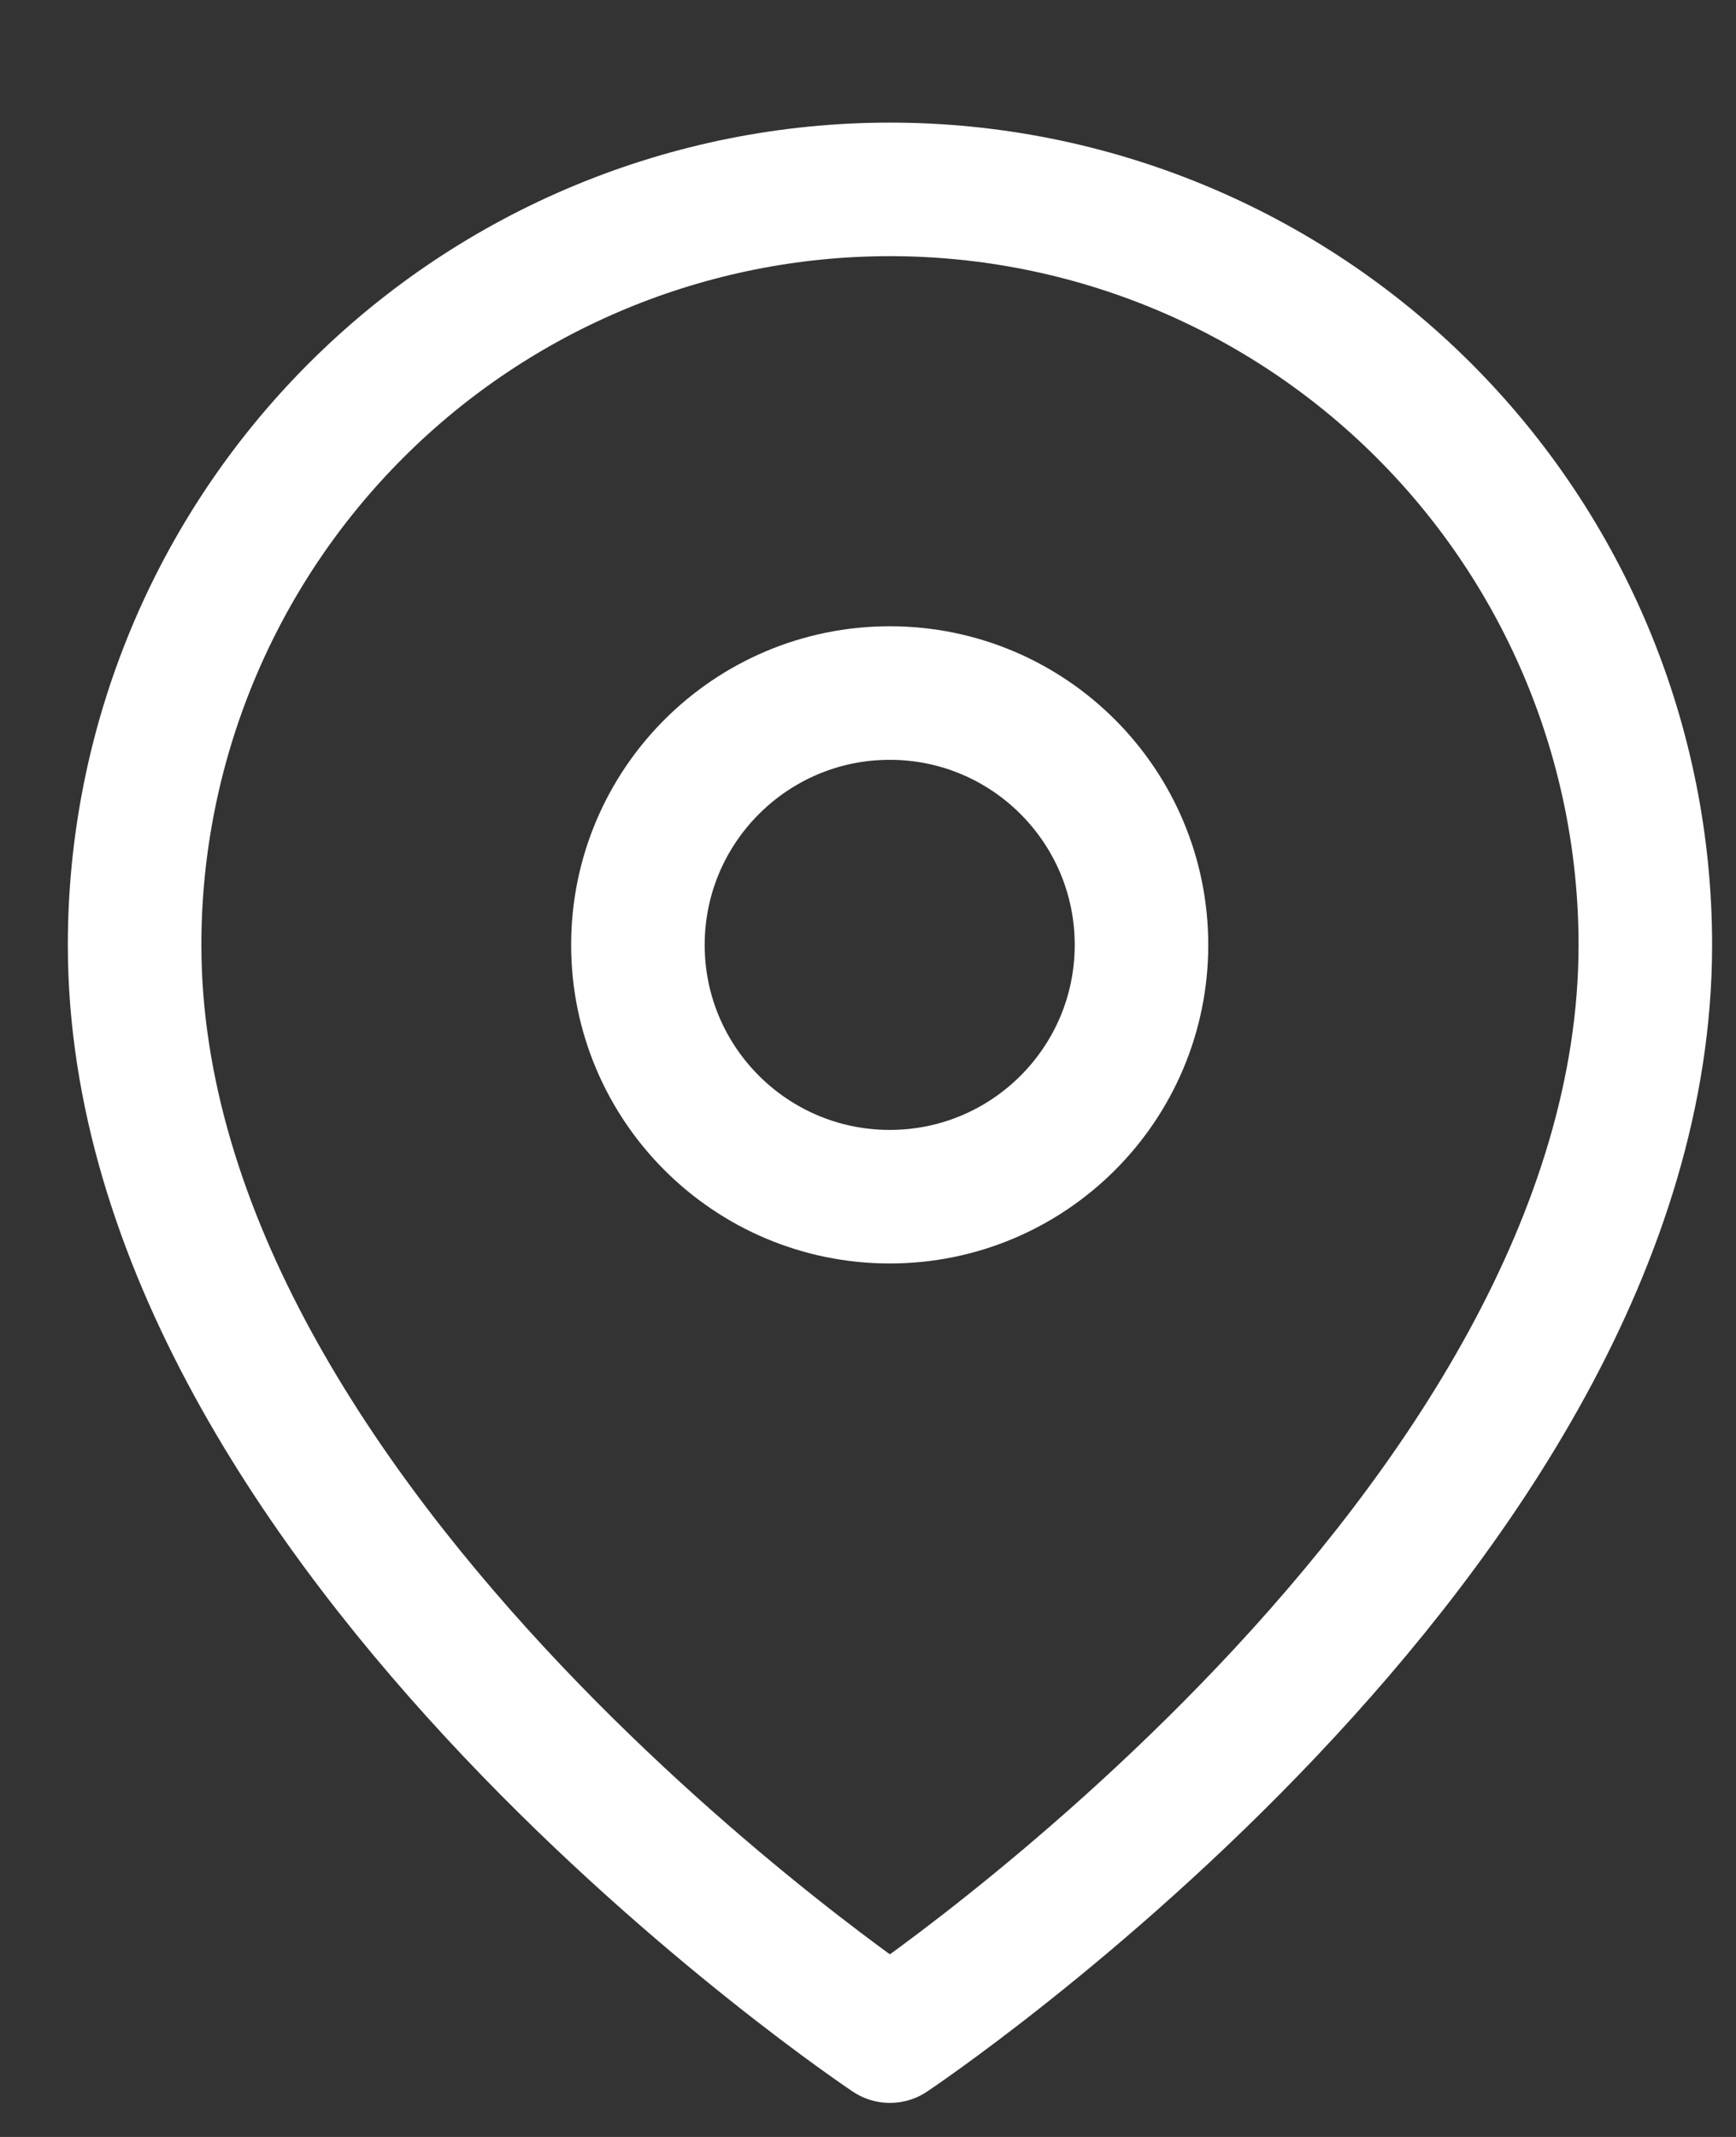 <svg width="13" height="16" viewBox="0 0 13 16" fill="none" xmlns="http://www.w3.org/2000/svg">
<rect x="0" y="0" width="13" height="16" fill="#333333" stroke="none"/>
<path d="M12.321 7.075C12.321 11.474 6.664 15.245 6.664 15.245C6.664 15.245 1.008 11.474 1.008 7.075C1.008 5.575 1.604 4.136 2.665 3.075C3.725 2.014 5.164 1.418 6.664 1.418C8.165 1.418 9.603 2.014 10.664 3.075C11.725 4.136 12.321 5.575 12.321 7.075Z" stroke="white" stroke-linecap="round" stroke-linejoin="round"/>
<path d="M6.663 8.96C7.704 8.96 8.548 8.116 8.548 7.075C8.548 6.034 7.704 5.189 6.663 5.189C5.622 5.189 4.777 6.034 4.777 7.075C4.777 8.116 5.622 8.96 6.663 8.96Z" stroke="white" stroke-linecap="round" stroke-linejoin="round"/>
</svg>
